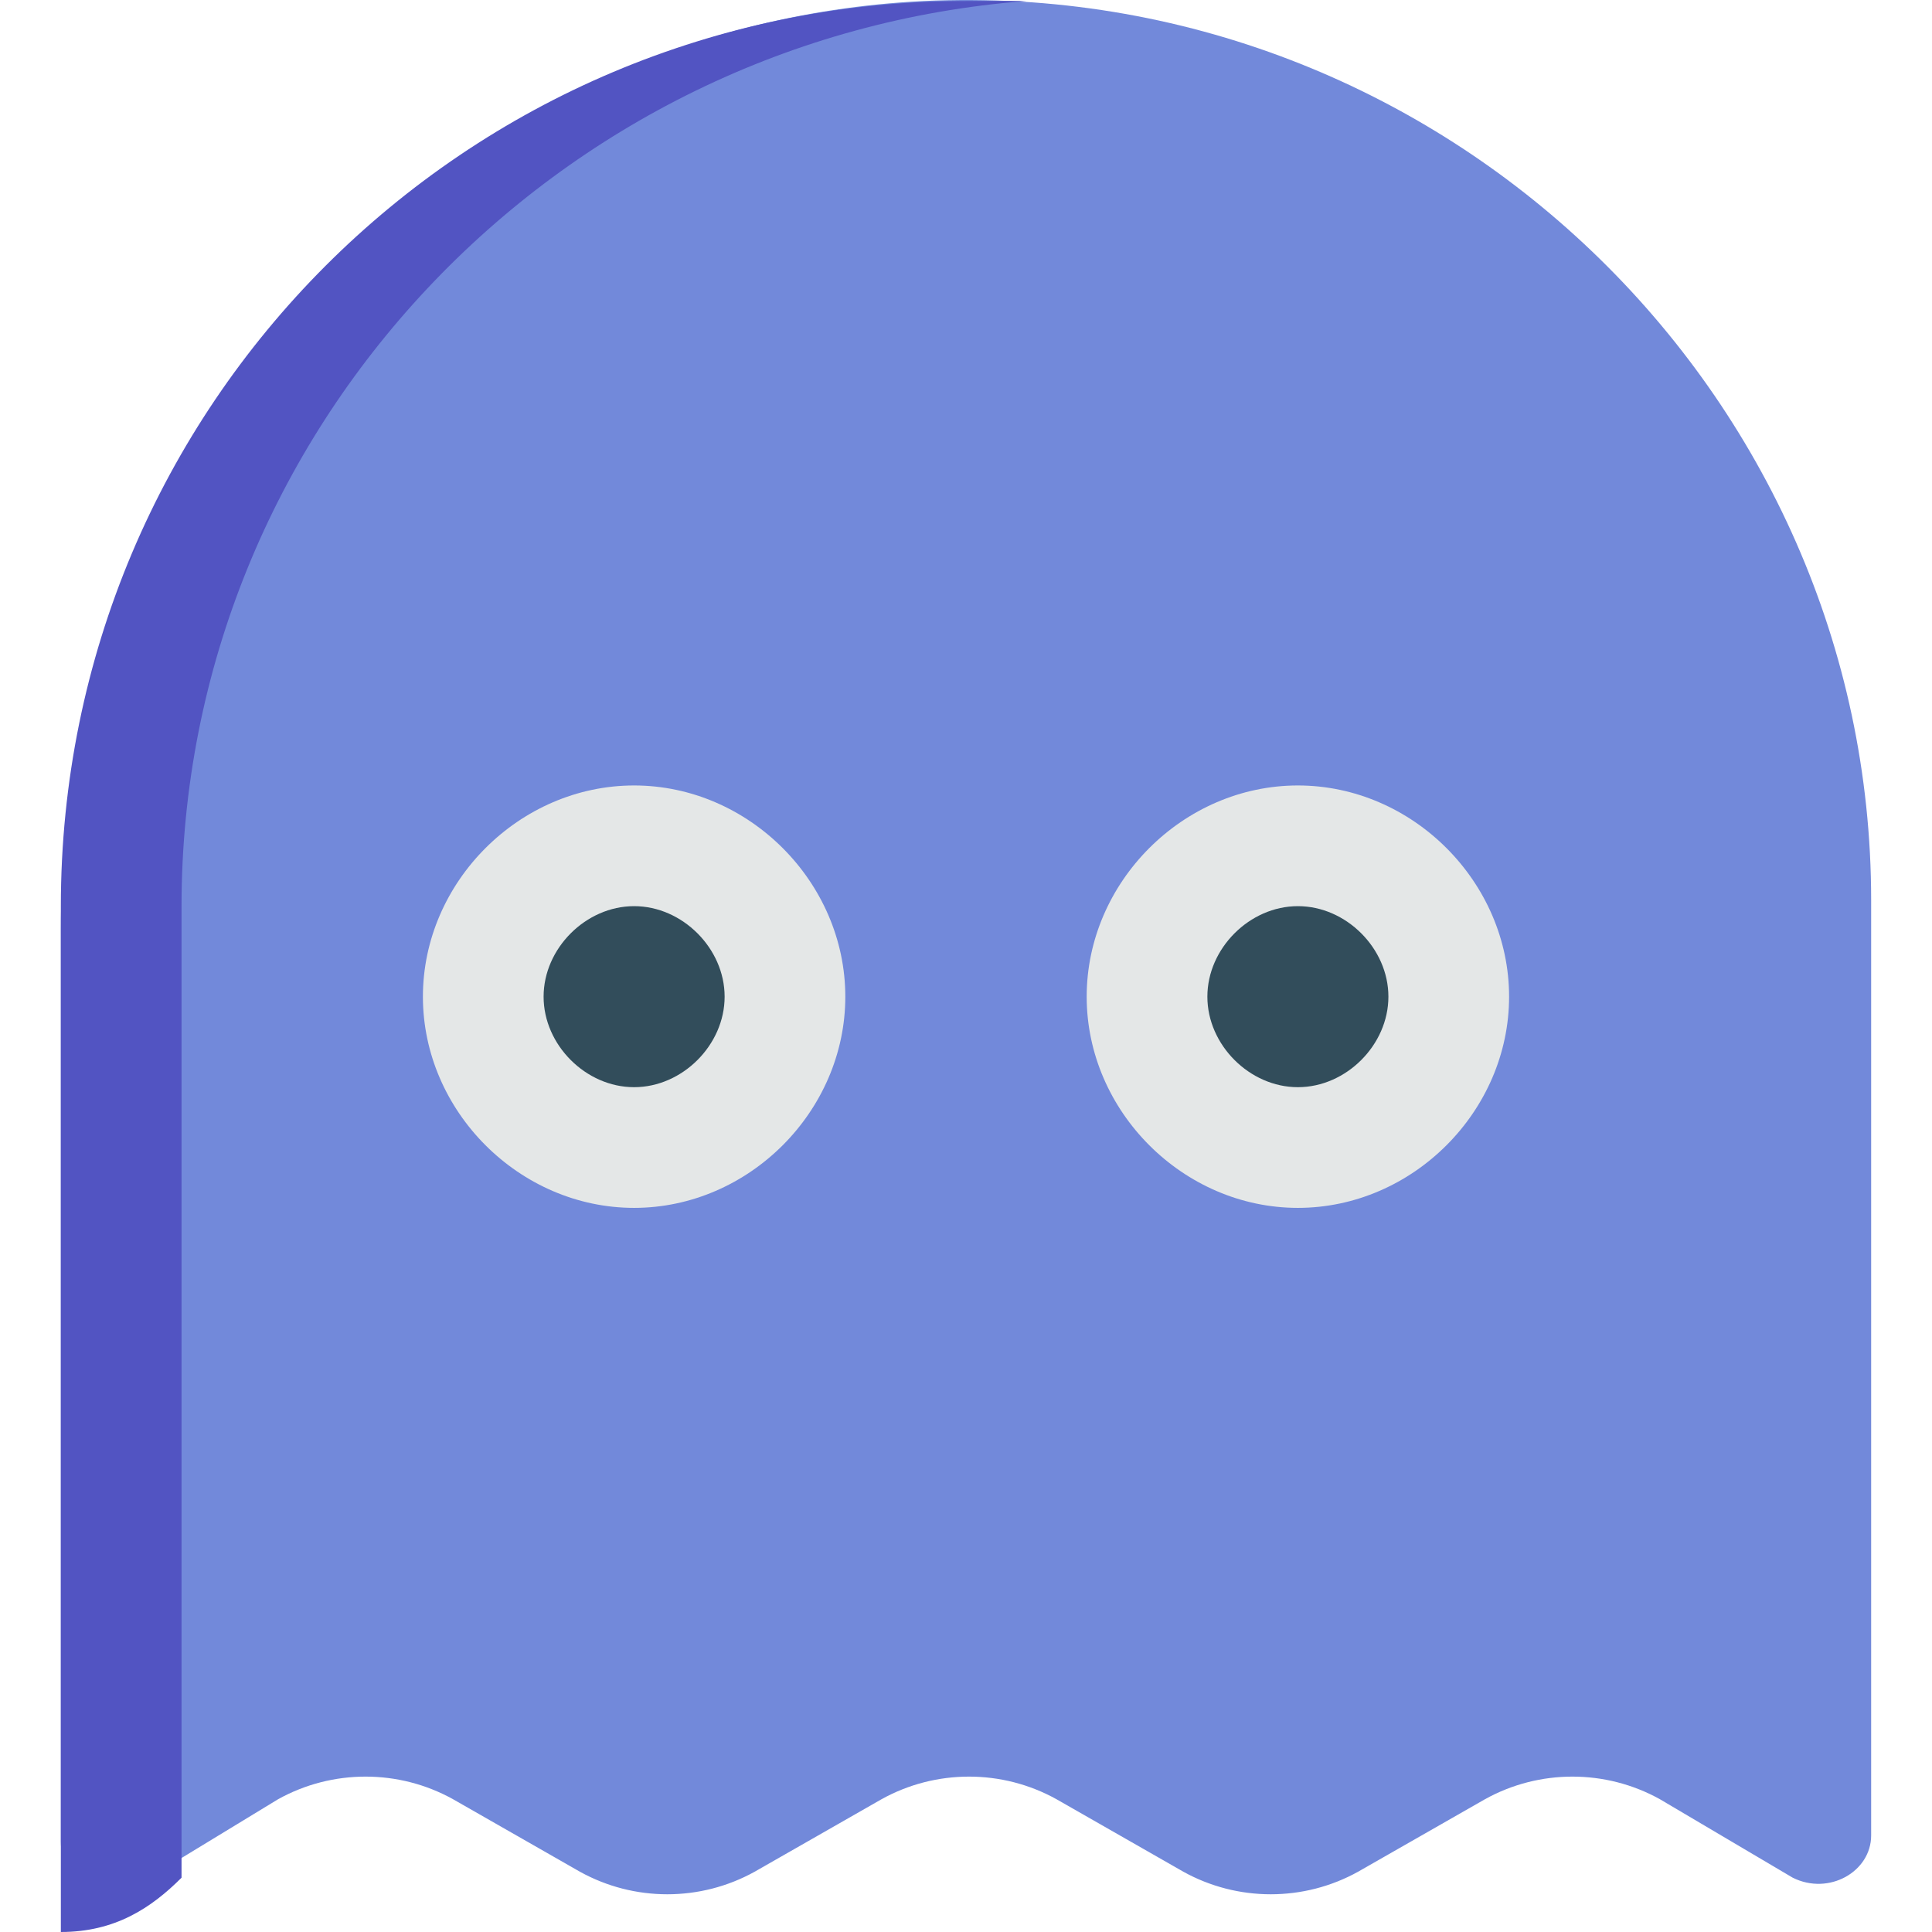 <?xml version="1.0" encoding="UTF-8" standalone="no"?>
<!-- Generator: Adobe Illustrator 19.0.0, SVG Export Plug-In . SVG Version: 6.00 Build 0)  -->

<svg
   version="1.1"
   id="Layer_1"
   x="0px"
   y="0px"
   viewBox="0 0 280.173 280.173"
   style="enable-background:new 0 0 280.173 280.173;"
   xml:space="preserve"
   sodipodi:docname="ghost-violet.svg"
   inkscape:version="1.1 (1:1.1+202105261517+ce6663b3b7)"
   xmlns:inkscape="http://www.inkscape.org/namespaces/inkscape"
   xmlns:sodipodi="http://sodipodi.sourceforge.net/DTD/sodipodi-0.dtd"
   xmlns="http://www.w3.org/2000/svg"
   xmlns:svg="http://www.w3.org/2000/svg"><defs
   id="defs51" /><sodipodi:namedview
   id="namedview49"
   pagecolor="#505050"
   bordercolor="#ffffff"
   borderopacity="1"
   inkscape:pageshadow="0"
   inkscape:pageopacity="0"
   inkscape:pagecheckerboard="1"
   showgrid="false"
   inkscape:zoom="2.2985798"
   inkscape:cx="140.0865"
   inkscape:cy="140.30403"
   inkscape:window-width="1920"
   inkscape:window-height="1080"
   inkscape:window-x="0"
   inkscape:window-y="0"
   inkscape:window-maximized="1"
   inkscape:current-layer="g16" />
<g
   id="g16">
	<path
   style="fill:#7289da;fill-opacity:1"
   d="M133.961,0.145C63.079,3.645,8.824,64.026,8.824,134.908v66.506l0,0c0,15.752,0,48.13,0,65.631   c0,6.126,6.126,9.626,11.376,6.126l20.127-12.251c7.876-4.375,17.502-4.375,25.377,0l18.377,10.501   c7.876,4.375,17.502,4.375,25.377,0l18.377-10.501c7.876-4.375,17.502-4.375,25.377,0l18.377,10.501   c7.876,4.375,17.502,4.375,25.377,0l18.377-10.501c7.876-4.375,17.502-4.375,25.377,0l19.252,11.376   c5.251,2.625,11.376-0.875,11.376-6.126c0-18.377,0-50.755,0-65.631l0,0v-70.007C271.349,57.025,209.218-3.355,133.961,0.145z"
   id="path2" />
	<g
   id="g10">
		<g
   id="g8">
			<g
   id="g6">
				<path
   style="fill:#5254c2;fill-opacity:1"
   d="M26.325,131.408c0-69.132,54.255-126.012,122.512-131.263c-2.625,0-6.126,0-8.751,0      C67.454,0.145,8.824,58.776,8.824,131.408c0,0,0,147.889,0,148.765c7.876,0,13.126-3.5,17.502-7.876      C26.325,256.545,26.325,131.408,26.325,131.408z"
   id="path4" />
			</g>
		</g>
	</g>
	<path
   style="fill:#E4E7E7;"
   d="M188.216,113.906c-16.627,0-30.628,14.001-30.628,30.628s14.001,30.628,30.628,30.628   s30.628-14.001,30.628-30.628S204.843,113.906,188.216,113.906z M91.957,113.906c-16.627,0-30.628,14.001-30.628,30.628   s14.001,30.628,30.628,30.628s30.628-14.001,30.628-30.628S108.583,113.906,91.957,113.906z"
   id="path12" />
	<path
   style="fill:#324D5B;"
   d="M188.216,131.408c-7.001,0-13.126,6.126-13.126,13.126c0,7.001,6.126,13.126,13.126,13.126   s13.126-6.126,13.126-13.126C201.342,137.533,195.217,131.408,188.216,131.408z M91.957,131.408   c-7.001,0-13.126,6.126-13.126,13.126c0,7.001,6.126,13.126,13.126,13.126c7.001,0,13.126-6.126,13.126-13.126   C105.083,137.533,98.957,131.408,91.957,131.408z"
   id="path14" />
</g>
<g
   id="g18">
</g>
<g
   id="g20">
</g>
<g
   id="g22">
</g>
<g
   id="g24">
</g>
<g
   id="g26">
</g>
<g
   id="g28">
</g>
<g
   id="g30">
</g>
<g
   id="g32">
</g>
<g
   id="g34">
</g>
<g
   id="g36">
</g>
<g
   id="g38">
</g>
<g
   id="g40">
</g>
<g
   id="g42">
</g>
<g
   id="g44">
</g>
<g
   id="g46">
</g>
</svg>
